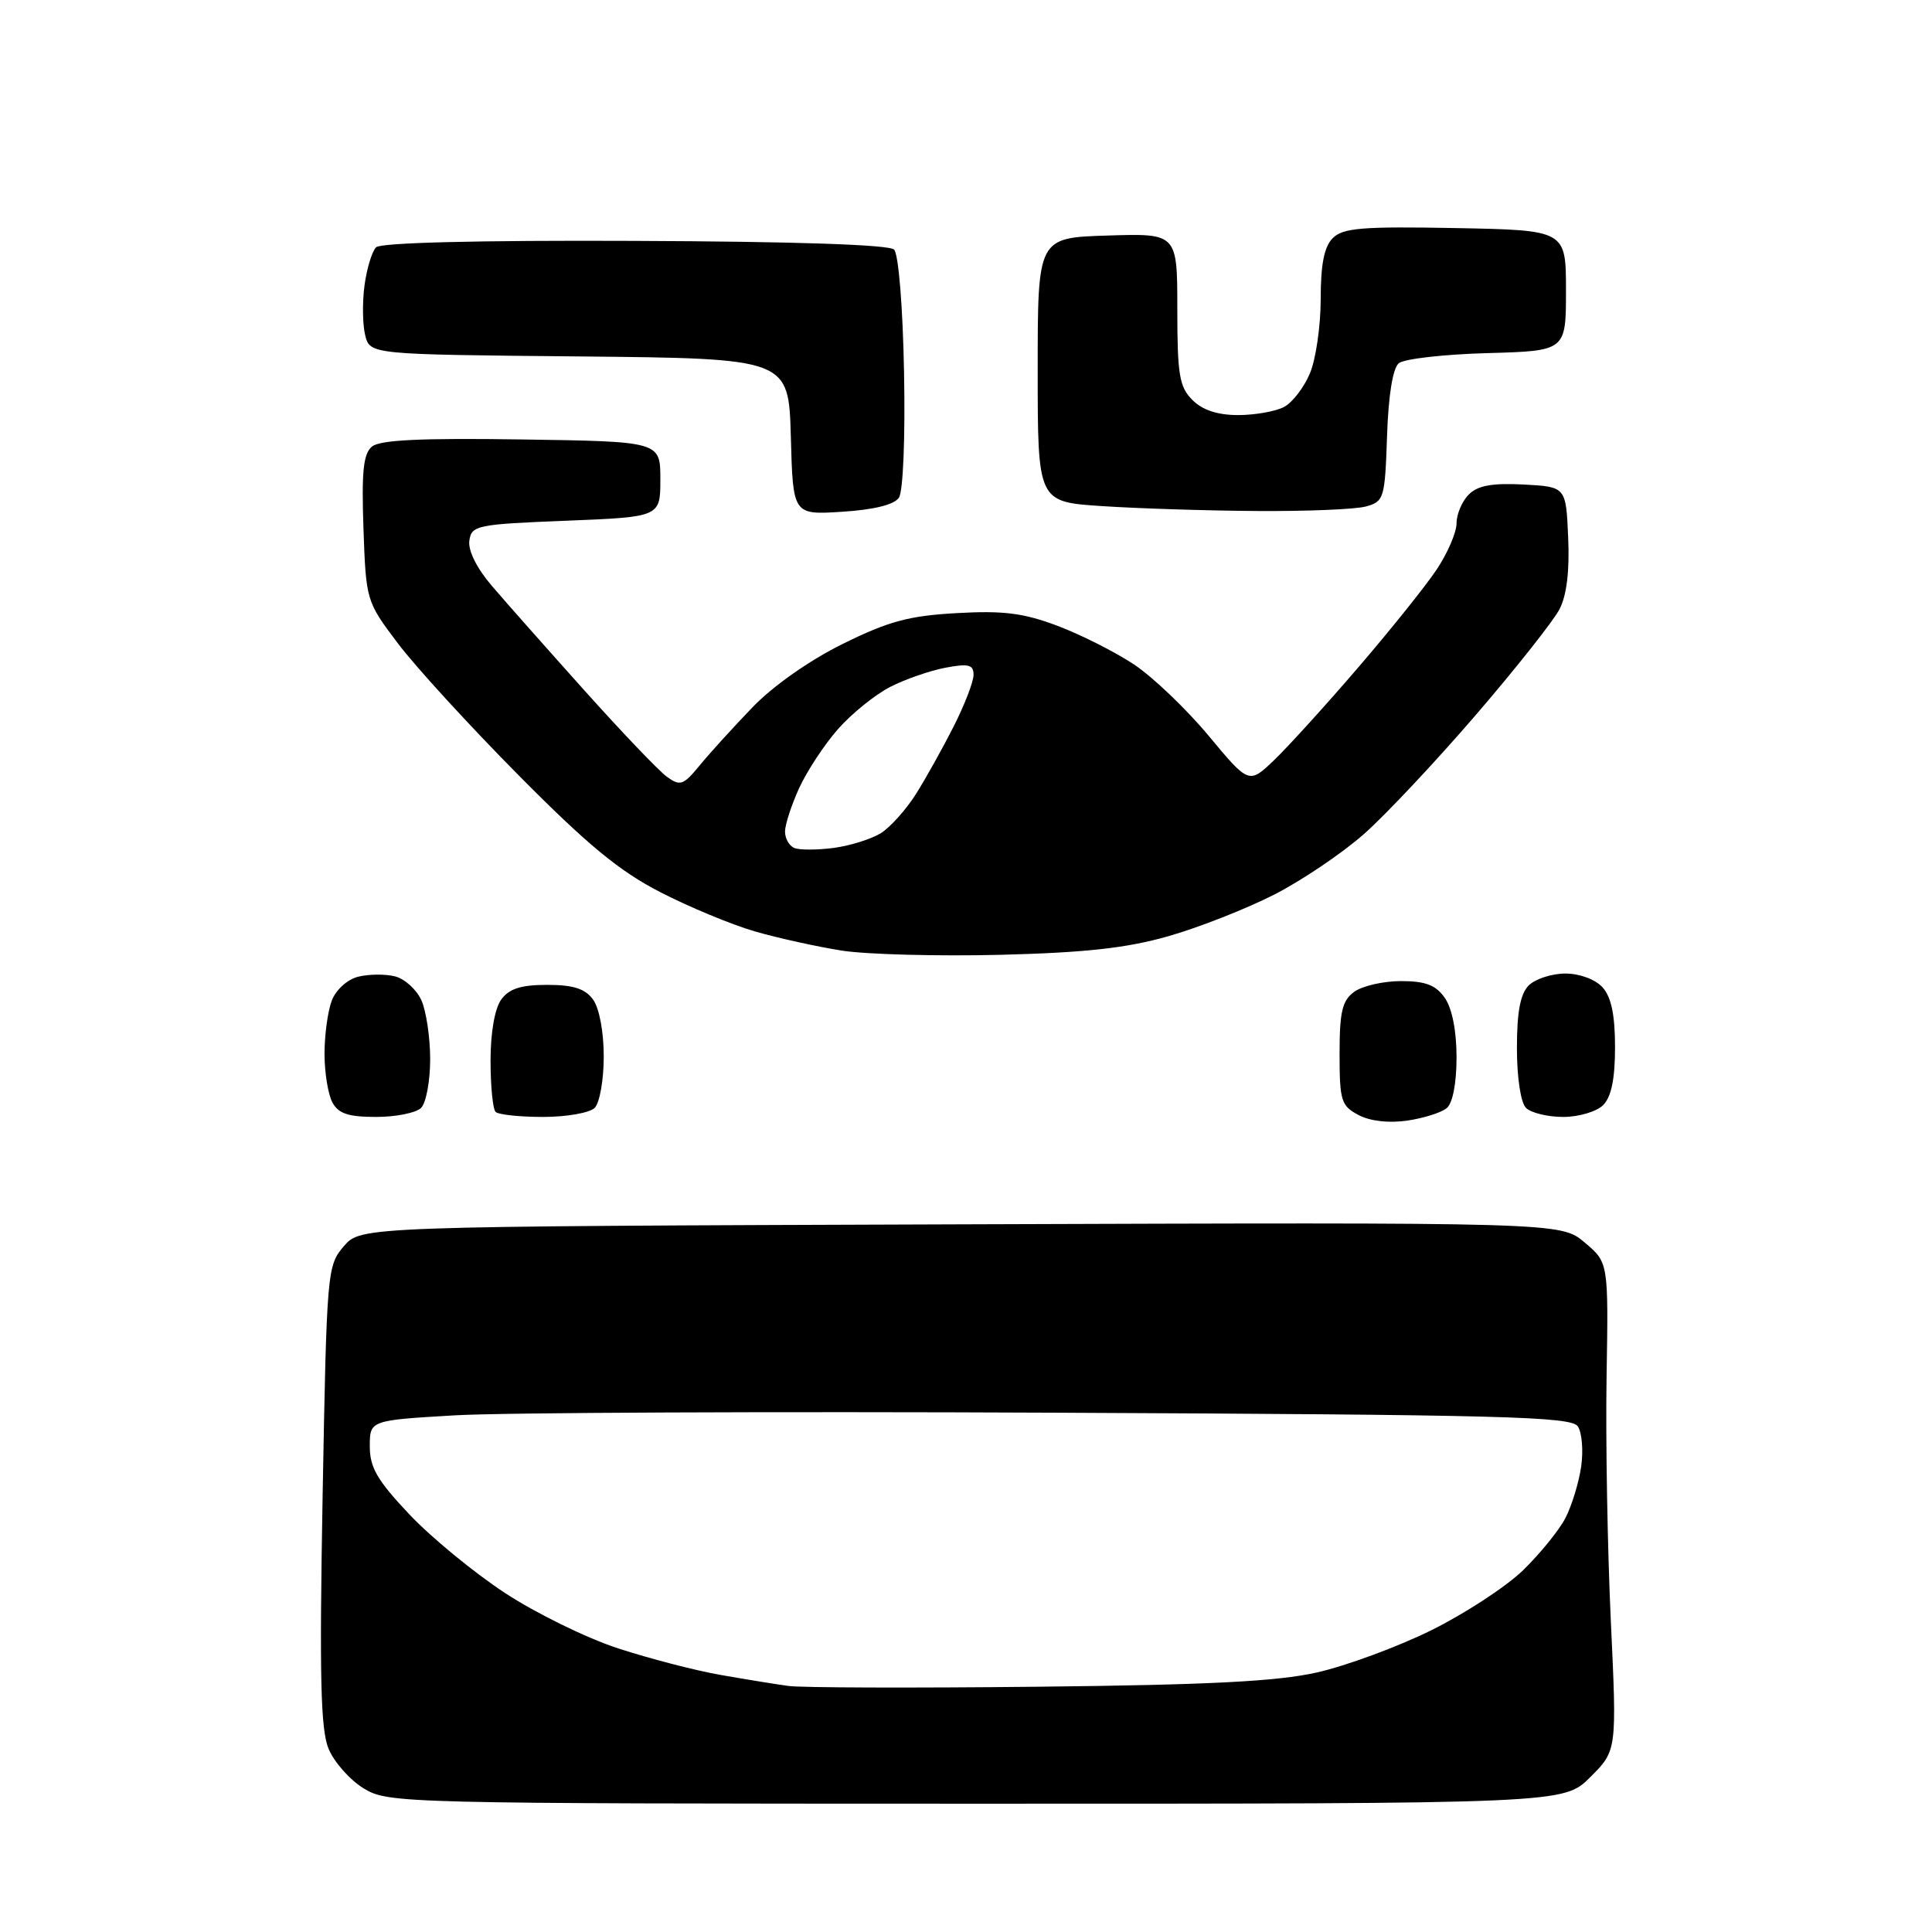 <?xml version="1.0" encoding="UTF-8" standalone="no"?>
<svg 
  version="1.1" 
  xmlns="http://www.w3.org/2000/svg" 
  xmlns:xlink="http://www.w3.org/1999/xlink" 
  xmlns:svg="http://www.w3.org/2000/svg"
  xmlns:rdf="http://www.w3.org/1999/02/22-rdf-syntax-ns#"
  xmlns:cc="http://creativecommons.org/ns#"
  xmlns:dc="http://purl.org/dc/elements/1.1/"
  viewBox="0 0 256 256"
  width="256"
  height="256"
>
<style>svg {background-color: white; }</style>"
<path stroke="none" fill="black" fill-rule="evenodd" d="M129.35,239.00C53.03,238.99 51.43,238.95 48.19,236.97C46.37,235.86 44.28,233.50 43.54,231.73C42.48,229.17 42.32,222.21 42.75,198.13C43.29,168.42 43.35,167.70 45.56,165.13C47.83,162.50 47.83,162.50 127.32,162.23C206.80,161.96 206.80,161.96 209.97,164.63C213.13,167.29 213.13,167.29 212.88,182.39C212.74,190.70 213.00,205.25 213.44,214.72C214.25,231.95 214.25,231.95 210.73,235.47C207.20,239.00 207.20,239.00 129.35,239.00zM137.50,223.50C160.18,223.26 169.21,222.80 174.50,221.61C178.35,220.74 185.15,218.24 189.61,216.04C194.06,213.84 199.55,210.26 201.80,208.08C204.05,205.89 206.58,202.78 207.42,201.16C208.26,199.54 209.20,196.48 209.51,194.35C209.82,192.23 209.62,189.82 209.07,189.00C208.20,187.70 199.14,187.46 139.79,187.19C102.23,187.02 66.44,187.17 60.25,187.54C49.00,188.20 49.00,188.20 49.00,191.66C49.00,194.46 50.00,196.17 54.24,200.66C57.12,203.71 62.82,208.39 66.90,211.07C70.98,213.75 77.73,217.06 81.91,218.42C86.08,219.78 92.20,221.37 95.50,221.94C98.80,222.52 102.85,223.18 104.50,223.40C106.15,223.63 121.00,223.68 137.50,223.50zM186.45,148.49C184.02,148.84 181.54,148.56 180.00,147.74C177.71,146.53 177.50,145.85 177.50,139.63C177.50,134.06 177.85,132.58 179.44,131.42C180.51,130.64 183.30,130.00 185.63,130.00C188.89,130.00 190.25,130.52 191.44,132.22C192.41,133.60 193.00,136.60 193.00,140.10C193.00,143.52 192.49,146.18 191.70,146.83C190.99,147.43 188.62,148.17 186.45,148.49zM49.84,148.00C46.15,148.00 44.84,147.56 44.04,146.07C43.47,145.00 43.00,142.11 43.00,139.63C43.00,137.16 43.43,133.99 43.96,132.59C44.51,131.15 46.02,129.78 47.46,129.42C48.86,129.07 51.05,129.05 52.33,129.37C53.61,129.69 55.18,131.11 55.83,132.52C56.47,133.94 57.00,137.46 57.00,140.35C57.00,143.24 56.46,146.14 55.80,146.80C55.14,147.46 52.46,148.00 49.84,148.00zM71.97,148.00C68.87,148.00 66.03,147.70 65.67,147.33C65.30,146.97 65.00,143.90 65.00,140.52C65.00,136.80 65.56,133.62 66.42,132.44C67.47,131.00 69.04,130.50 72.50,130.50C75.96,130.50 77.53,131.00 78.58,132.44C79.41,133.57 80.00,136.73 80.00,139.99C80.00,143.08 79.46,146.14 78.80,146.80C78.14,147.46 75.07,148.00 71.97,148.00zM207.13,148.00C205.08,148.00 202.86,147.46 202.20,146.80C201.50,146.10 201.00,142.77 201.00,138.87C201.00,134.09 201.45,131.69 202.57,130.57C203.44,129.71 205.62,129.00 207.42,129.00C209.32,129.00 211.38,129.77 212.35,130.83C213.50,132.11 214.00,134.48 214.00,138.76C214.00,142.97 213.51,145.34 212.43,146.43C211.56,147.30 209.18,148.00 207.13,148.00zM132.50,126.52C124.25,126.72 114.82,126.47 111.54,125.96C108.26,125.44 103.09,124.30 100.04,123.42C96.99,122.54 91.35,120.20 87.50,118.22C82.08,115.44 77.84,111.94 68.73,102.74C62.25,96.20 55.05,88.34 52.73,85.26C48.53,79.70 48.50,79.60 48.16,70.03C47.90,62.47 48.14,60.13 49.29,59.17C50.36,58.29 55.81,58.03 69.13,58.23C87.50,58.50 87.50,58.50 87.50,63.50C87.50,68.50 87.50,68.50 75.00,69.00C63.15,69.47 62.48,69.61 62.19,71.65C62.01,72.96 63.18,75.31 65.19,77.65C67.00,79.77 72.52,86.00 77.45,91.50C82.38,97.00 87.29,102.14 88.36,102.92C90.13,104.20 90.54,104.06 92.71,101.42C94.03,99.81 97.17,96.36 99.70,93.73C102.43,90.89 107.27,87.49 111.67,85.32C117.74,82.32 120.44,81.59 126.78,81.24C132.95,80.89 135.62,81.23 140.11,82.92C143.19,84.08 147.75,86.38 150.24,88.03C152.73,89.68 157.18,93.93 160.13,97.47C165.49,103.91 165.49,103.91 168.84,100.71C170.68,98.94 175.67,93.45 179.92,88.50C184.18,83.55 188.86,77.71 190.33,75.52C191.80,73.33 193.00,70.55 193.00,69.34C193.00,68.13 193.73,66.41 194.62,65.53C195.81,64.33 197.71,63.99 201.87,64.20C207.50,64.50 207.50,64.50 207.79,71.21C207.99,75.62 207.60,78.88 206.65,80.71C205.86,82.25 200.89,88.53 195.61,94.67C190.33,100.81 183.65,107.93 180.76,110.49C177.86,113.05 172.49,116.68 168.82,118.55C165.15,120.42 158.85,122.90 154.82,124.05C149.28,125.63 143.85,126.23 132.50,126.52zM110.50,112.35C112.70,112.05 115.51,111.16 116.75,110.38C117.99,109.59 120.07,107.27 121.37,105.21C122.67,103.15 124.91,99.13 126.36,96.27C127.81,93.41 129.00,90.33 129.00,89.42C129.00,88.07 128.35,87.90 125.30,88.47C123.26,88.85 119.95,90.00 117.95,91.02C115.95,92.05 112.83,94.57 111.02,96.63C109.22,98.68 106.91,102.20 105.89,104.43C104.87,106.67 104.03,109.25 104.02,110.17C104.01,111.08 104.56,112.07 105.25,112.36C105.94,112.65 108.30,112.64 110.50,112.35zM111.60,67.81C105.07,68.23 105.07,68.23 104.79,57.86C104.50,47.50 104.50,47.50 76.77,47.23C49.03,46.97 49.03,46.97 48.39,44.42C48.04,43.02 48.00,40.05 48.30,37.82C48.60,35.59 49.29,33.31 49.83,32.77C50.45,32.15 63.36,31.83 84.13,31.92C105.39,32.00 117.82,32.42 118.47,33.07C119.06,33.66 119.63,40.66 119.79,49.30C119.96,58.05 119.67,65.11 119.11,65.95C118.48,66.88 115.81,67.54 111.60,67.81zM166.50,67.71C159.90,67.67 150.68,67.37 146.00,67.06C137.50,66.50 137.50,66.50 137.50,49.00C137.50,31.50 137.50,31.50 146.75,31.21C156.00,30.92 156.00,30.92 156.00,40.96C156.00,49.67 156.27,51.27 158.00,53.00C159.34,54.34 161.33,55.00 164.07,55.00C166.30,55.00 169.04,54.51 170.15,53.92C171.26,53.33 172.81,51.31 173.58,49.45C174.36,47.59 175.00,43.16 175.00,39.60C175.00,35.02 175.46,32.68 176.60,31.55C177.94,30.20 180.51,29.99 192.85,30.22C207.50,30.50 207.50,30.50 207.50,38.50C207.50,46.50 207.50,46.50 197.06,46.79C191.31,46.95 186.04,47.55 185.35,48.13C184.55,48.79 183.97,52.37 183.79,57.80C183.51,66.03 183.39,66.45 181.00,67.11C179.62,67.49 173.10,67.76 166.50,67.71z" />

</svg>